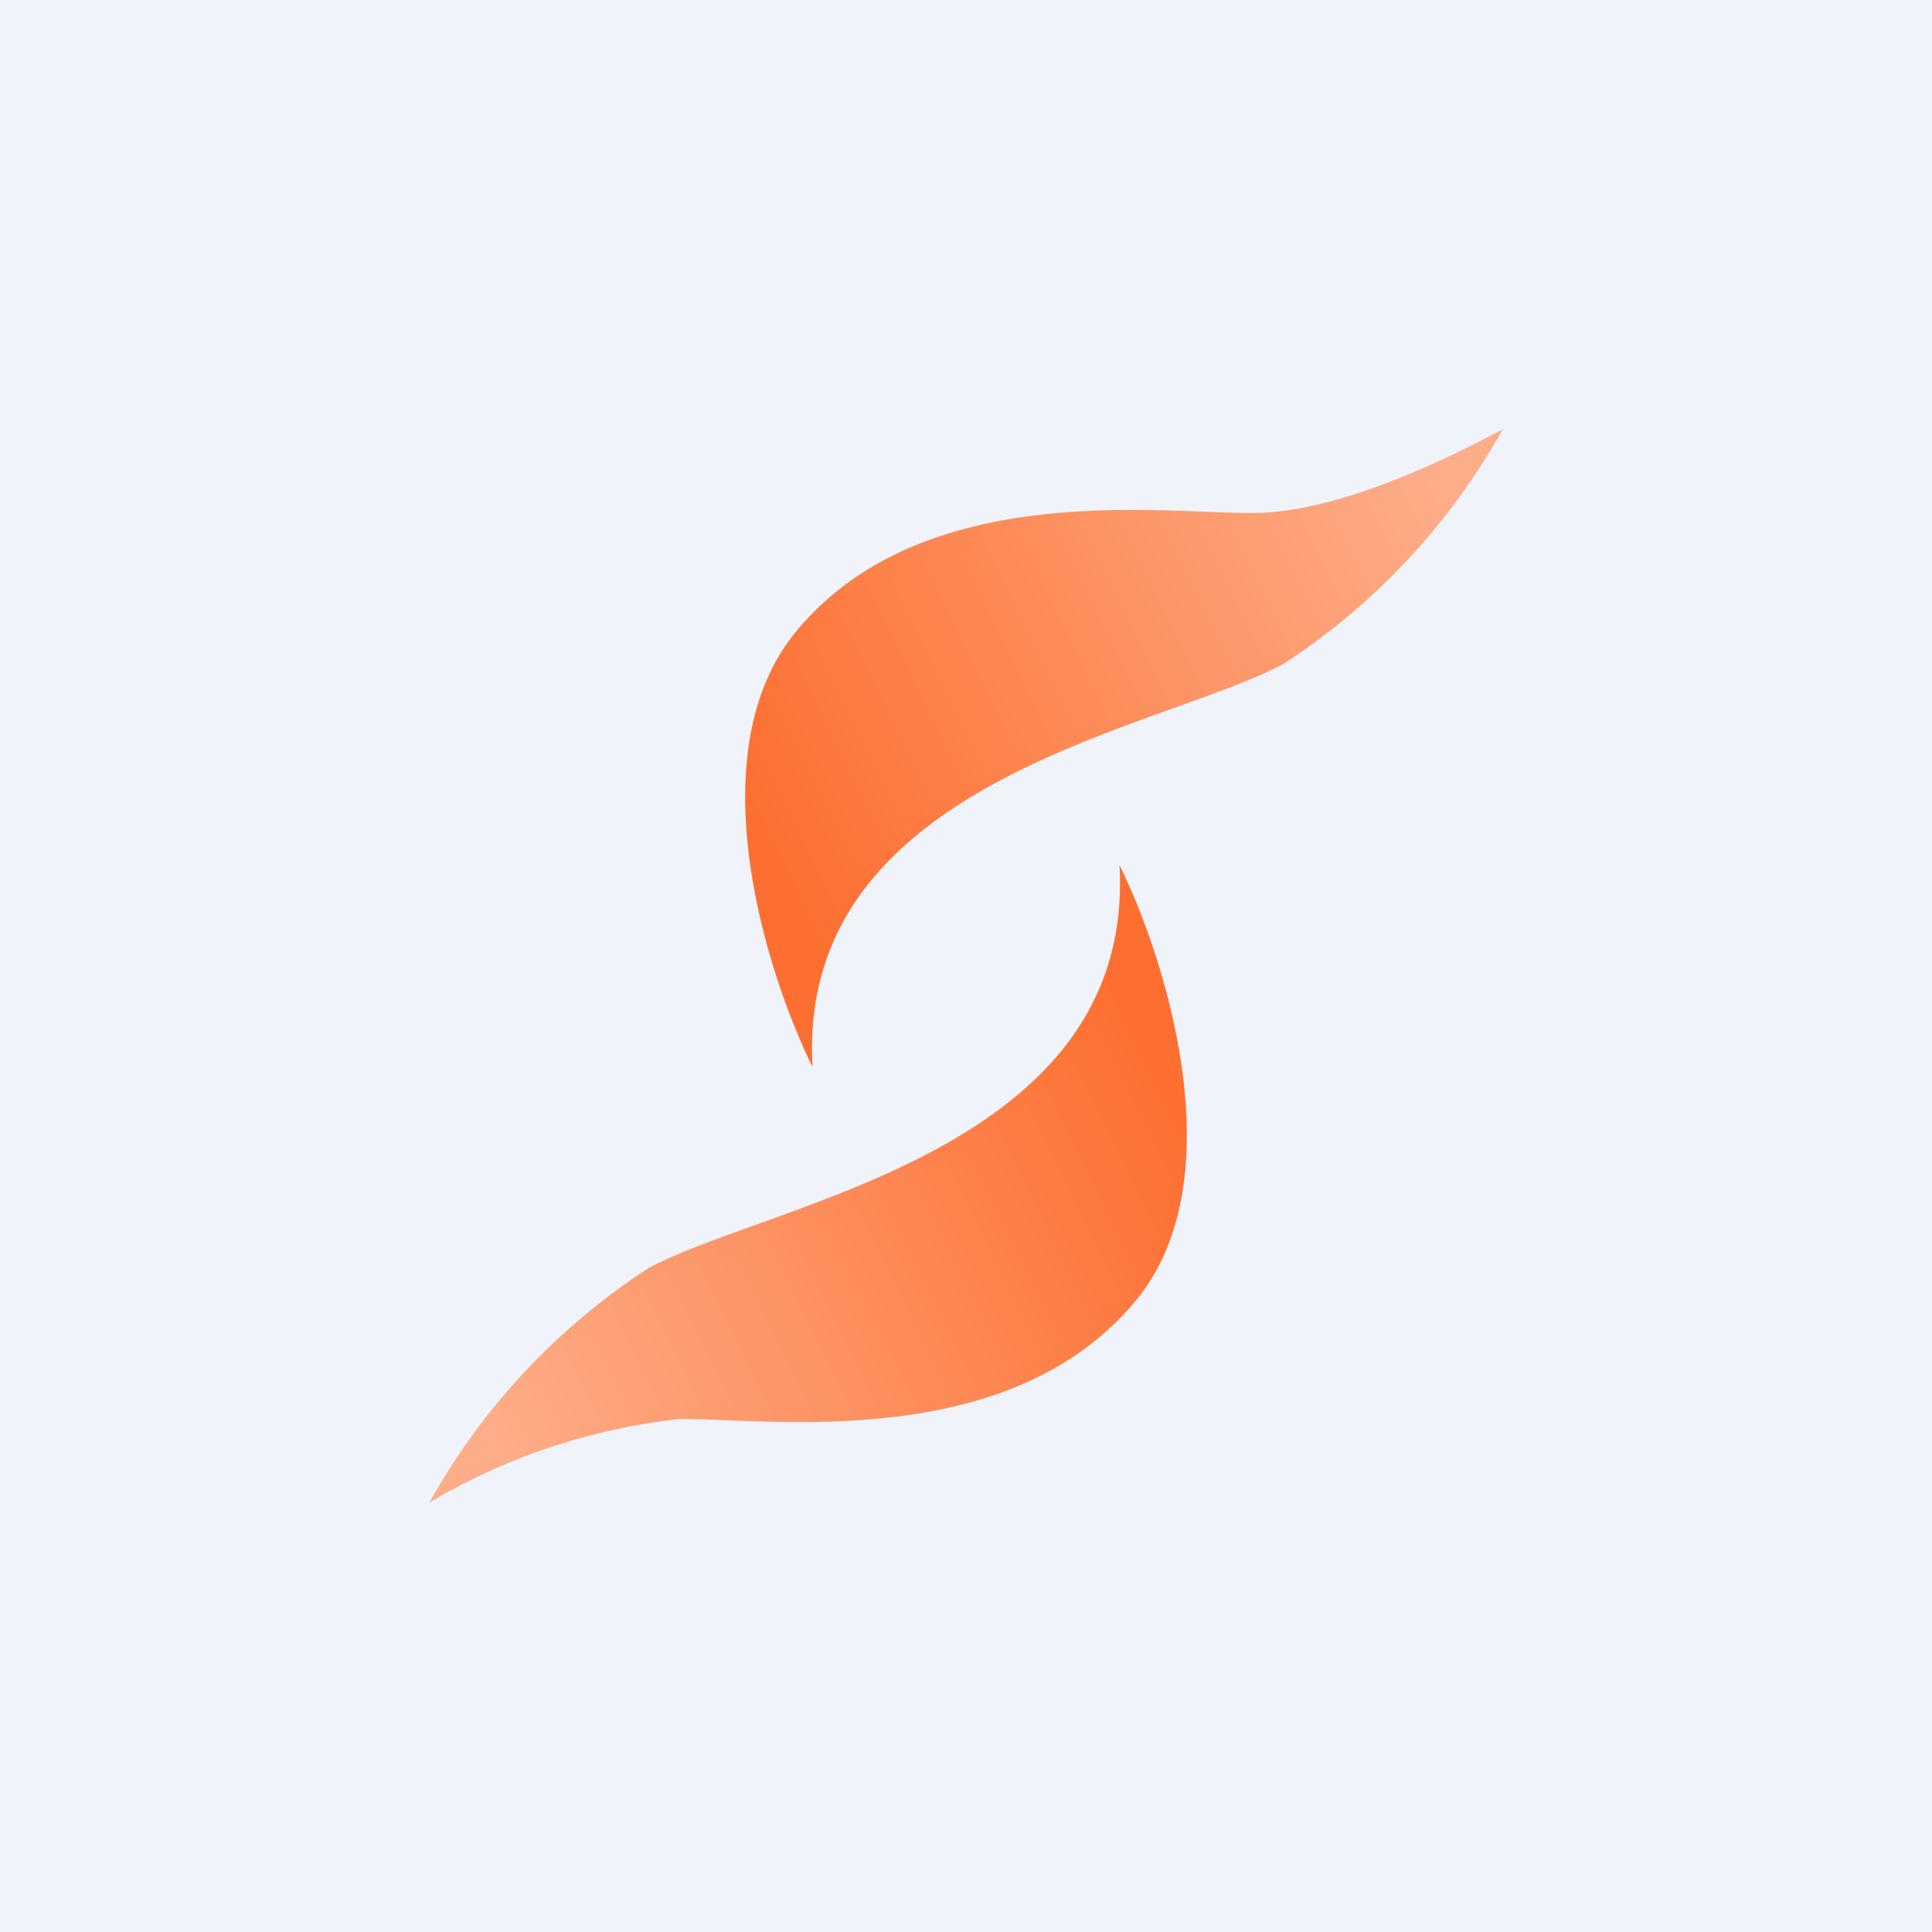 <!-- by TradingView --><svg width="18" height="18" viewBox="0 0 18 18" xmlns="http://www.w3.org/2000/svg"><path fill="#F0F3FA" d="M0 0h18v18H0z"/><path d="M11.95 6.19A6.2 6.2 0 0 0 14 4c-.49.26-1.52.78-2.34.78-.88 0-3.07-.31-4.24 1.1-.93 1.12-.29 3.17.15 4.06-.15-2.66 3.21-3.13 4.38-3.75Z" fill="url(#a)"/><path d="M6.05 11.81A6.2 6.2 0 0 0 4 14a5.78 5.78 0 0 1 2.34-.78c.88 0 3.07.31 4.24-1.1.93-1.12.29-3.17-.15-4.06.15 2.66-3.21 3.13-4.38 3.75Z" fill="url(#b)"/><defs><linearGradient id="a" x1="13.42" y1="4.63" x2="7.11" y2="7.72" gradientUnits="userSpaceOnUse"><stop stop-color="#FDAD88"/><stop offset="1" stop-color="#FD6F31"/></linearGradient><linearGradient id="b" x1="4.58" y1="13.38" x2="10.89" y2="10.28" gradientUnits="userSpaceOnUse"><stop stop-color="#FDAD88"/><stop offset="1" stop-color="#FD6F31"/></linearGradient></defs></svg>